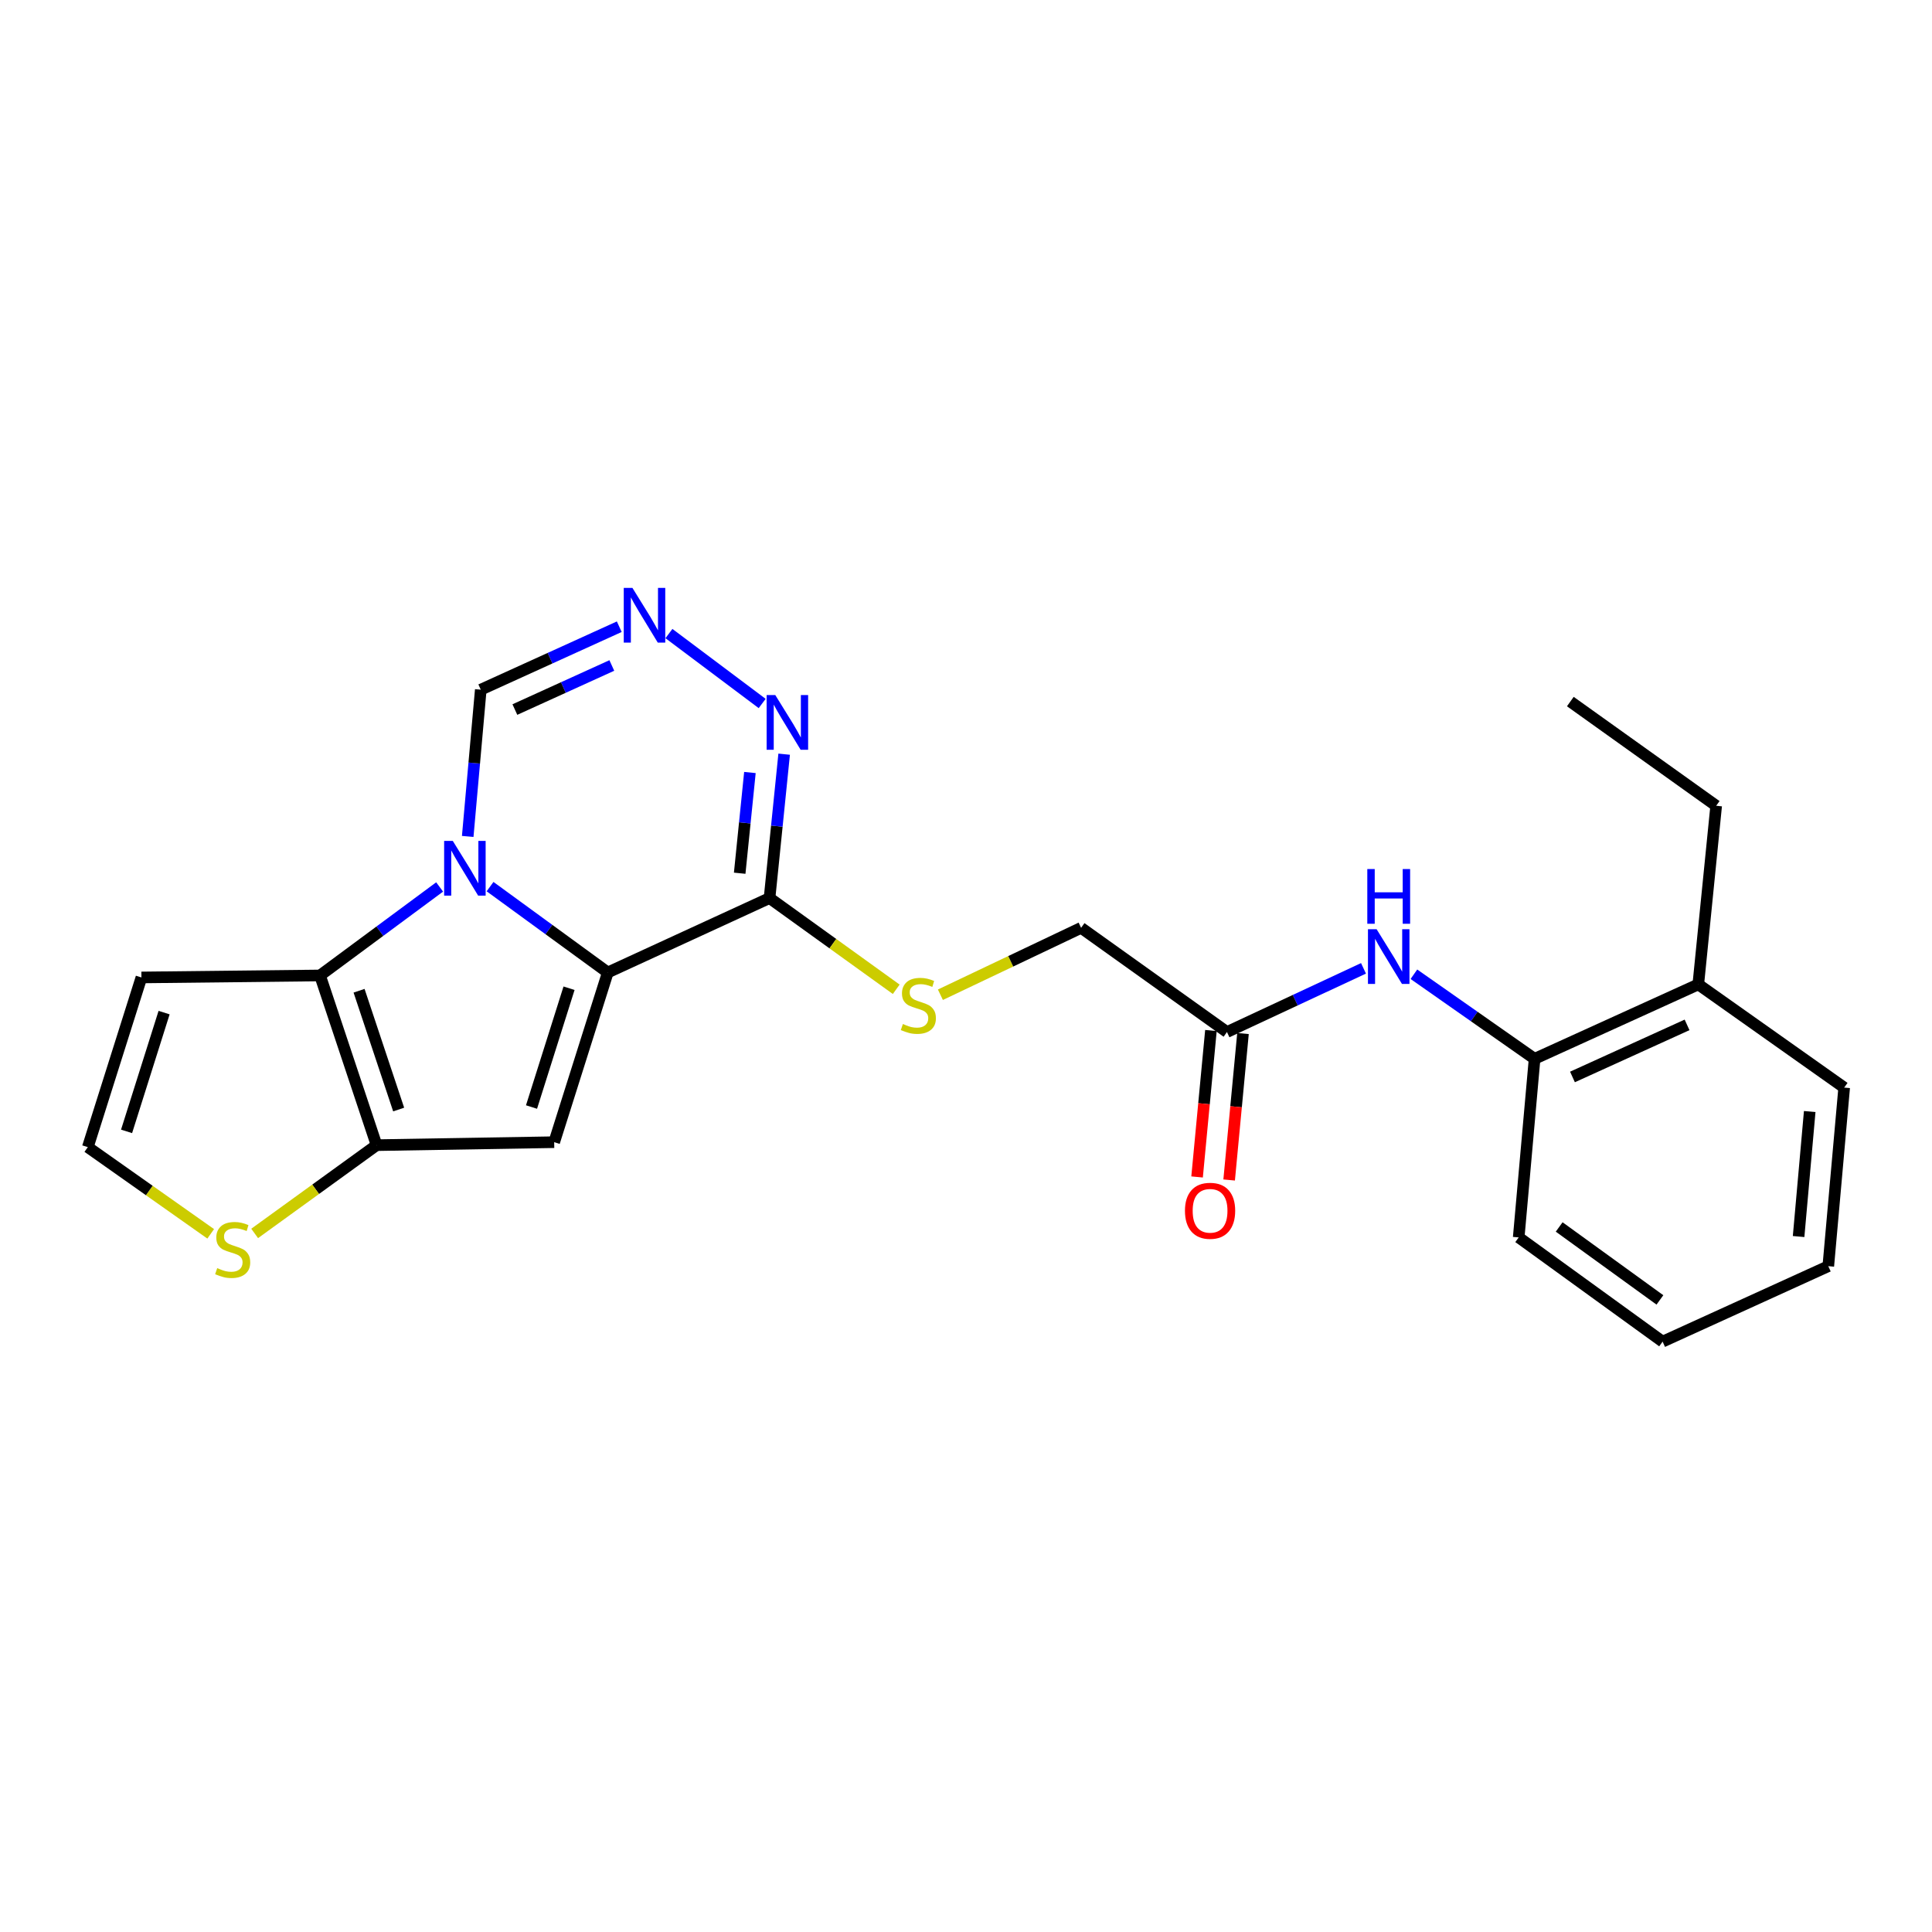 <?xml version='1.0' encoding='iso-8859-1'?>
<svg version='1.1' baseProfile='full'
              xmlns='http://www.w3.org/2000/svg'
                      xmlns:rdkit='http://www.rdkit.org/xml'
                      xmlns:xlink='http://www.w3.org/1999/xlink'
                  xml:space='preserve'
width='1000px' height='1000px' viewBox='0 0 1000 1000'>
<!-- END OF HEADER -->
<rect style='opacity:1.0;fill:#FFFFFF;stroke:none' width='1000' height='1000' x='0' y='0'> </rect>
<path class='bond-0' d='M 253.652,458.916 L 284.122,481.134' style='fill:none;fill-rule:evenodd;stroke:#0000FF;stroke-width:6px;stroke-linecap:butt;stroke-linejoin:miter;stroke-opacity:1' />
<path class='bond-0' d='M 284.122,481.134 L 314.592,503.352' style='fill:none;fill-rule:evenodd;stroke:#000000;stroke-width:6px;stroke-linecap:butt;stroke-linejoin:miter;stroke-opacity:1' />
<path class='bond-2' d='M 227.552,459.089 L 196.599,481.994' style='fill:none;fill-rule:evenodd;stroke:#0000FF;stroke-width:6px;stroke-linecap:butt;stroke-linejoin:miter;stroke-opacity:1' />
<path class='bond-2' d='M 196.599,481.994 L 165.645,504.899' style='fill:none;fill-rule:evenodd;stroke:#000000;stroke-width:6px;stroke-linecap:butt;stroke-linejoin:miter;stroke-opacity:1' />
<path class='bond-7' d='M 242.09,432.936 L 245.469,394.958' style='fill:none;fill-rule:evenodd;stroke:#0000FF;stroke-width:6px;stroke-linecap:butt;stroke-linejoin:miter;stroke-opacity:1' />
<path class='bond-7' d='M 245.469,394.958 L 248.847,356.98' style='fill:none;fill-rule:evenodd;stroke:#000000;stroke-width:6px;stroke-linecap:butt;stroke-linejoin:miter;stroke-opacity:1' />
<path class='bond-1' d='M 314.592,503.352 L 286.846,591.194' style='fill:none;fill-rule:evenodd;stroke:#000000;stroke-width:6px;stroke-linecap:butt;stroke-linejoin:miter;stroke-opacity:1' />
<path class='bond-1' d='M 294.534,511.508 L 275.112,572.997' style='fill:none;fill-rule:evenodd;stroke:#000000;stroke-width:6px;stroke-linecap:butt;stroke-linejoin:miter;stroke-opacity:1' />
<path class='bond-4' d='M 314.592,503.352 L 398.313,464.835' style='fill:none;fill-rule:evenodd;stroke:#000000;stroke-width:6px;stroke-linecap:butt;stroke-linejoin:miter;stroke-opacity:1' />
<path class='bond-24' d='M 286.846,591.194 L 194.92,592.732' style='fill:none;fill-rule:evenodd;stroke:#000000;stroke-width:6px;stroke-linecap:butt;stroke-linejoin:miter;stroke-opacity:1' />
<path class='bond-3' d='M 165.645,504.899 L 194.92,592.732' style='fill:none;fill-rule:evenodd;stroke:#000000;stroke-width:6px;stroke-linecap:butt;stroke-linejoin:miter;stroke-opacity:1' />
<path class='bond-3' d='M 185.851,512.803 L 206.343,574.286' style='fill:none;fill-rule:evenodd;stroke:#000000;stroke-width:6px;stroke-linecap:butt;stroke-linejoin:miter;stroke-opacity:1' />
<path class='bond-9' d='M 165.645,504.899 L 73.201,505.927' style='fill:none;fill-rule:evenodd;stroke:#000000;stroke-width:6px;stroke-linecap:butt;stroke-linejoin:miter;stroke-opacity:1' />
<path class='bond-8' d='M 194.92,592.732 L 163.366,615.576' style='fill:none;fill-rule:evenodd;stroke:#000000;stroke-width:6px;stroke-linecap:butt;stroke-linejoin:miter;stroke-opacity:1' />
<path class='bond-8' d='M 163.366,615.576 L 131.812,638.421' style='fill:none;fill-rule:evenodd;stroke:#CCCC00;stroke-width:6px;stroke-linecap:butt;stroke-linejoin:miter;stroke-opacity:1' />
<path class='bond-11' d='M 398.313,464.835 L 431.099,488.444' style='fill:none;fill-rule:evenodd;stroke:#000000;stroke-width:6px;stroke-linecap:butt;stroke-linejoin:miter;stroke-opacity:1' />
<path class='bond-11' d='M 431.099,488.444 L 463.885,512.053' style='fill:none;fill-rule:evenodd;stroke:#CCCC00;stroke-width:6px;stroke-linecap:butt;stroke-linejoin:miter;stroke-opacity:1' />
<path class='bond-25' d='M 398.313,464.835 L 402.094,427.599' style='fill:none;fill-rule:evenodd;stroke:#000000;stroke-width:6px;stroke-linecap:butt;stroke-linejoin:miter;stroke-opacity:1' />
<path class='bond-25' d='M 402.094,427.599 L 405.876,390.363' style='fill:none;fill-rule:evenodd;stroke:#0000FF;stroke-width:6px;stroke-linecap:butt;stroke-linejoin:miter;stroke-opacity:1' />
<path class='bond-25' d='M 382.863,451.98 L 385.51,425.915' style='fill:none;fill-rule:evenodd;stroke:#000000;stroke-width:6px;stroke-linecap:butt;stroke-linejoin:miter;stroke-opacity:1' />
<path class='bond-25' d='M 385.51,425.915 L 388.157,399.85' style='fill:none;fill-rule:evenodd;stroke:#0000FF;stroke-width:6px;stroke-linecap:butt;stroke-linejoin:miter;stroke-opacity:1' />
<path class='bond-5' d='M 394.495,364.128 L 346.239,327.929' style='fill:none;fill-rule:evenodd;stroke:#0000FF;stroke-width:6px;stroke-linecap:butt;stroke-linejoin:miter;stroke-opacity:1' />
<path class='bond-6' d='M 320.529,324.387 L 284.688,340.683' style='fill:none;fill-rule:evenodd;stroke:#0000FF;stroke-width:6px;stroke-linecap:butt;stroke-linejoin:miter;stroke-opacity:1' />
<path class='bond-6' d='M 284.688,340.683 L 248.847,356.98' style='fill:none;fill-rule:evenodd;stroke:#000000;stroke-width:6px;stroke-linecap:butt;stroke-linejoin:miter;stroke-opacity:1' />
<path class='bond-6' d='M 316.677,344.451 L 291.588,355.858' style='fill:none;fill-rule:evenodd;stroke:#0000FF;stroke-width:6px;stroke-linecap:butt;stroke-linejoin:miter;stroke-opacity:1' />
<path class='bond-6' d='M 291.588,355.858 L 266.5,367.266' style='fill:none;fill-rule:evenodd;stroke:#000000;stroke-width:6px;stroke-linecap:butt;stroke-linejoin:miter;stroke-opacity:1' />
<path class='bond-26' d='M 109.058,638.633 L 77.257,616.192' style='fill:none;fill-rule:evenodd;stroke:#CCCC00;stroke-width:6px;stroke-linecap:butt;stroke-linejoin:miter;stroke-opacity:1' />
<path class='bond-26' d='M 77.257,616.192 L 45.455,593.75' style='fill:none;fill-rule:evenodd;stroke:#000000;stroke-width:6px;stroke-linecap:butt;stroke-linejoin:miter;stroke-opacity:1' />
<path class='bond-13' d='M 73.201,505.927 L 45.455,593.75' style='fill:none;fill-rule:evenodd;stroke:#000000;stroke-width:6px;stroke-linecap:butt;stroke-linejoin:miter;stroke-opacity:1' />
<path class='bond-13' d='M 84.934,524.122 L 65.512,585.599' style='fill:none;fill-rule:evenodd;stroke:#000000;stroke-width:6px;stroke-linecap:butt;stroke-linejoin:miter;stroke-opacity:1' />
<path class='bond-10' d='M 705.745,501.214 L 670.409,517.694' style='fill:none;fill-rule:evenodd;stroke:#0000FF;stroke-width:6px;stroke-linecap:butt;stroke-linejoin:miter;stroke-opacity:1' />
<path class='bond-10' d='M 670.409,517.694 L 635.074,534.173' style='fill:none;fill-rule:evenodd;stroke:#000000;stroke-width:6px;stroke-linecap:butt;stroke-linejoin:miter;stroke-opacity:1' />
<path class='bond-14' d='M 731.839,504.269 L 763.07,526.153' style='fill:none;fill-rule:evenodd;stroke:#0000FF;stroke-width:6px;stroke-linecap:butt;stroke-linejoin:miter;stroke-opacity:1' />
<path class='bond-14' d='M 763.07,526.153 L 794.3,548.037' style='fill:none;fill-rule:evenodd;stroke:#000000;stroke-width:6px;stroke-linecap:butt;stroke-linejoin:miter;stroke-opacity:1' />
<path class='bond-17' d='M 486.75,514.874 L 523.163,497.56' style='fill:none;fill-rule:evenodd;stroke:#CCCC00;stroke-width:6px;stroke-linecap:butt;stroke-linejoin:miter;stroke-opacity:1' />
<path class='bond-17' d='M 523.163,497.56 L 559.577,480.246' style='fill:none;fill-rule:evenodd;stroke:#000000;stroke-width:6px;stroke-linecap:butt;stroke-linejoin:miter;stroke-opacity:1' />
<path class='bond-12' d='M 635.074,534.173 L 559.577,480.246' style='fill:none;fill-rule:evenodd;stroke:#000000;stroke-width:6px;stroke-linecap:butt;stroke-linejoin:miter;stroke-opacity:1' />
<path class='bond-15' d='M 626.776,533.389 L 623.191,571.29' style='fill:none;fill-rule:evenodd;stroke:#000000;stroke-width:6px;stroke-linecap:butt;stroke-linejoin:miter;stroke-opacity:1' />
<path class='bond-15' d='M 623.191,571.29 L 619.607,609.192' style='fill:none;fill-rule:evenodd;stroke:#FF0000;stroke-width:6px;stroke-linecap:butt;stroke-linejoin:miter;stroke-opacity:1' />
<path class='bond-15' d='M 643.372,534.958 L 639.787,572.86' style='fill:none;fill-rule:evenodd;stroke:#000000;stroke-width:6px;stroke-linecap:butt;stroke-linejoin:miter;stroke-opacity:1' />
<path class='bond-15' d='M 639.787,572.86 L 636.203,610.761' style='fill:none;fill-rule:evenodd;stroke:#FF0000;stroke-width:6px;stroke-linecap:butt;stroke-linejoin:miter;stroke-opacity:1' />
<path class='bond-16' d='M 794.3,548.037 L 879.03,509.52' style='fill:none;fill-rule:evenodd;stroke:#000000;stroke-width:6px;stroke-linecap:butt;stroke-linejoin:miter;stroke-opacity:1' />
<path class='bond-16' d='M 813.908,557.435 L 873.219,530.473' style='fill:none;fill-rule:evenodd;stroke:#000000;stroke-width:6px;stroke-linecap:butt;stroke-linejoin:miter;stroke-opacity:1' />
<path class='bond-18' d='M 794.3,548.037 L 786.076,640.482' style='fill:none;fill-rule:evenodd;stroke:#000000;stroke-width:6px;stroke-linecap:butt;stroke-linejoin:miter;stroke-opacity:1' />
<path class='bond-19' d='M 879.03,509.52 L 888.291,417.066' style='fill:none;fill-rule:evenodd;stroke:#000000;stroke-width:6px;stroke-linecap:butt;stroke-linejoin:miter;stroke-opacity:1' />
<path class='bond-20' d='M 879.03,509.52 L 954.545,562.939' style='fill:none;fill-rule:evenodd;stroke:#000000;stroke-width:6px;stroke-linecap:butt;stroke-linejoin:miter;stroke-opacity:1' />
<path class='bond-22' d='M 786.076,640.482 L 860.564,694.428' style='fill:none;fill-rule:evenodd;stroke:#000000;stroke-width:6px;stroke-linecap:butt;stroke-linejoin:miter;stroke-opacity:1' />
<path class='bond-22' d='M 807.027,635.073 L 859.168,672.835' style='fill:none;fill-rule:evenodd;stroke:#000000;stroke-width:6px;stroke-linecap:butt;stroke-linejoin:miter;stroke-opacity:1' />
<path class='bond-21' d='M 888.291,417.066 L 812.795,363.13' style='fill:none;fill-rule:evenodd;stroke:#000000;stroke-width:6px;stroke-linecap:butt;stroke-linejoin:miter;stroke-opacity:1' />
<path class='bond-27' d='M 954.545,562.939 L 946.322,655.374' style='fill:none;fill-rule:evenodd;stroke:#000000;stroke-width:6px;stroke-linecap:butt;stroke-linejoin:miter;stroke-opacity:1' />
<path class='bond-27' d='M 936.707,575.327 L 930.951,640.031' style='fill:none;fill-rule:evenodd;stroke:#000000;stroke-width:6px;stroke-linecap:butt;stroke-linejoin:miter;stroke-opacity:1' />
<path class='bond-23' d='M 860.564,694.428 L 946.322,655.374' style='fill:none;fill-rule:evenodd;stroke:#000000;stroke-width:6px;stroke-linecap:butt;stroke-linejoin:miter;stroke-opacity:1' />
<path  class='atom-0' d='M 234.364 435.256
L 243.644 450.256
Q 244.564 451.736, 246.044 454.416
Q 247.524 457.096, 247.604 457.256
L 247.604 435.256
L 251.364 435.256
L 251.364 463.576
L 247.484 463.576
L 237.524 447.176
Q 236.364 445.256, 235.124 443.056
Q 233.924 440.856, 233.564 440.176
L 233.564 463.576
L 229.884 463.576
L 229.884 435.256
L 234.364 435.256
' fill='#0000FF'/>
<path  class='atom-6' d='M 401.286 359.759
L 410.566 374.759
Q 411.486 376.239, 412.966 378.919
Q 414.446 381.599, 414.526 381.759
L 414.526 359.759
L 418.286 359.759
L 418.286 388.079
L 414.406 388.079
L 404.446 371.679
Q 403.286 369.759, 402.046 367.559
Q 400.846 365.359, 400.486 364.679
L 400.486 388.079
L 396.806 388.079
L 396.806 359.759
L 401.286 359.759
' fill='#0000FF'/>
<path  class='atom-7' d='M 327.336 304.285
L 336.616 319.285
Q 337.536 320.765, 339.016 323.445
Q 340.496 326.125, 340.576 326.285
L 340.576 304.285
L 344.336 304.285
L 344.336 332.605
L 340.456 332.605
L 330.496 316.205
Q 329.336 314.285, 328.096 312.085
Q 326.896 309.885, 326.536 309.205
L 326.536 332.605
L 322.856 332.605
L 322.856 304.285
L 327.336 304.285
' fill='#0000FF'/>
<path  class='atom-9' d='M 112.433 656.379
Q 112.753 656.499, 114.073 657.059
Q 115.393 657.619, 116.833 657.979
Q 118.313 658.299, 119.753 658.299
Q 122.433 658.299, 123.993 657.019
Q 125.553 655.699, 125.553 653.419
Q 125.553 651.859, 124.753 650.899
Q 123.993 649.939, 122.793 649.419
Q 121.593 648.899, 119.593 648.299
Q 117.073 647.539, 115.553 646.819
Q 114.073 646.099, 112.993 644.579
Q 111.953 643.059, 111.953 640.499
Q 111.953 636.939, 114.353 634.739
Q 116.793 632.539, 121.593 632.539
Q 124.873 632.539, 128.593 634.099
L 127.673 637.179
Q 124.273 635.779, 121.713 635.779
Q 118.953 635.779, 117.433 636.939
Q 115.913 638.059, 115.953 640.019
Q 115.953 641.539, 116.713 642.459
Q 117.513 643.379, 118.633 643.899
Q 119.793 644.419, 121.713 645.019
Q 124.273 645.819, 125.793 646.619
Q 127.313 647.419, 128.393 649.059
Q 129.513 650.659, 129.513 653.419
Q 129.513 657.339, 126.873 659.459
Q 124.273 661.539, 119.913 661.539
Q 117.393 661.539, 115.473 660.979
Q 113.593 660.459, 111.353 659.539
L 112.433 656.379
' fill='#CCCC00'/>
<path  class='atom-11' d='M 712.534 480.969
L 721.814 495.969
Q 722.734 497.449, 724.214 500.129
Q 725.694 502.809, 725.774 502.969
L 725.774 480.969
L 729.534 480.969
L 729.534 509.289
L 725.654 509.289
L 715.694 492.889
Q 714.534 490.969, 713.294 488.769
Q 712.094 486.569, 711.734 485.889
L 711.734 509.289
L 708.054 509.289
L 708.054 480.969
L 712.534 480.969
' fill='#0000FF'/>
<path  class='atom-11' d='M 707.714 449.817
L 711.554 449.817
L 711.554 461.857
L 726.034 461.857
L 726.034 449.817
L 729.874 449.817
L 729.874 478.137
L 726.034 478.137
L 726.034 465.057
L 711.554 465.057
L 711.554 478.137
L 707.714 478.137
L 707.714 449.817
' fill='#0000FF'/>
<path  class='atom-12' d='M 467.338 530.02
Q 467.658 530.14, 468.978 530.7
Q 470.298 531.26, 471.738 531.62
Q 473.218 531.94, 474.658 531.94
Q 477.338 531.94, 478.898 530.66
Q 480.458 529.34, 480.458 527.06
Q 480.458 525.5, 479.658 524.54
Q 478.898 523.58, 477.698 523.06
Q 476.498 522.54, 474.498 521.94
Q 471.978 521.18, 470.458 520.46
Q 468.978 519.74, 467.898 518.22
Q 466.858 516.7, 466.858 514.14
Q 466.858 510.58, 469.258 508.38
Q 471.698 506.18, 476.498 506.18
Q 479.778 506.18, 483.498 507.74
L 482.578 510.82
Q 479.178 509.42, 476.618 509.42
Q 473.858 509.42, 472.338 510.58
Q 470.818 511.7, 470.858 513.66
Q 470.858 515.18, 471.618 516.1
Q 472.418 517.02, 473.538 517.54
Q 474.698 518.06, 476.618 518.66
Q 479.178 519.46, 480.698 520.26
Q 482.218 521.06, 483.298 522.7
Q 484.418 524.3, 484.418 527.06
Q 484.418 530.98, 481.778 533.1
Q 479.178 535.18, 474.818 535.18
Q 472.298 535.18, 470.378 534.62
Q 468.498 534.1, 466.258 533.18
L 467.338 530.02
' fill='#CCCC00'/>
<path  class='atom-16' d='M 613.331 626.698
Q 613.331 619.898, 616.691 616.098
Q 620.051 612.298, 626.331 612.298
Q 632.611 612.298, 635.971 616.098
Q 639.331 619.898, 639.331 626.698
Q 639.331 633.578, 635.931 637.498
Q 632.531 641.378, 626.331 641.378
Q 620.091 641.378, 616.691 637.498
Q 613.331 633.618, 613.331 626.698
M 626.331 638.178
Q 630.651 638.178, 632.971 635.298
Q 635.331 632.378, 635.331 626.698
Q 635.331 621.138, 632.971 618.338
Q 630.651 615.498, 626.331 615.498
Q 622.011 615.498, 619.651 618.298
Q 617.331 621.098, 617.331 626.698
Q 617.331 632.418, 619.651 635.298
Q 622.011 638.178, 626.331 638.178
' fill='#FF0000'/>
</svg>
